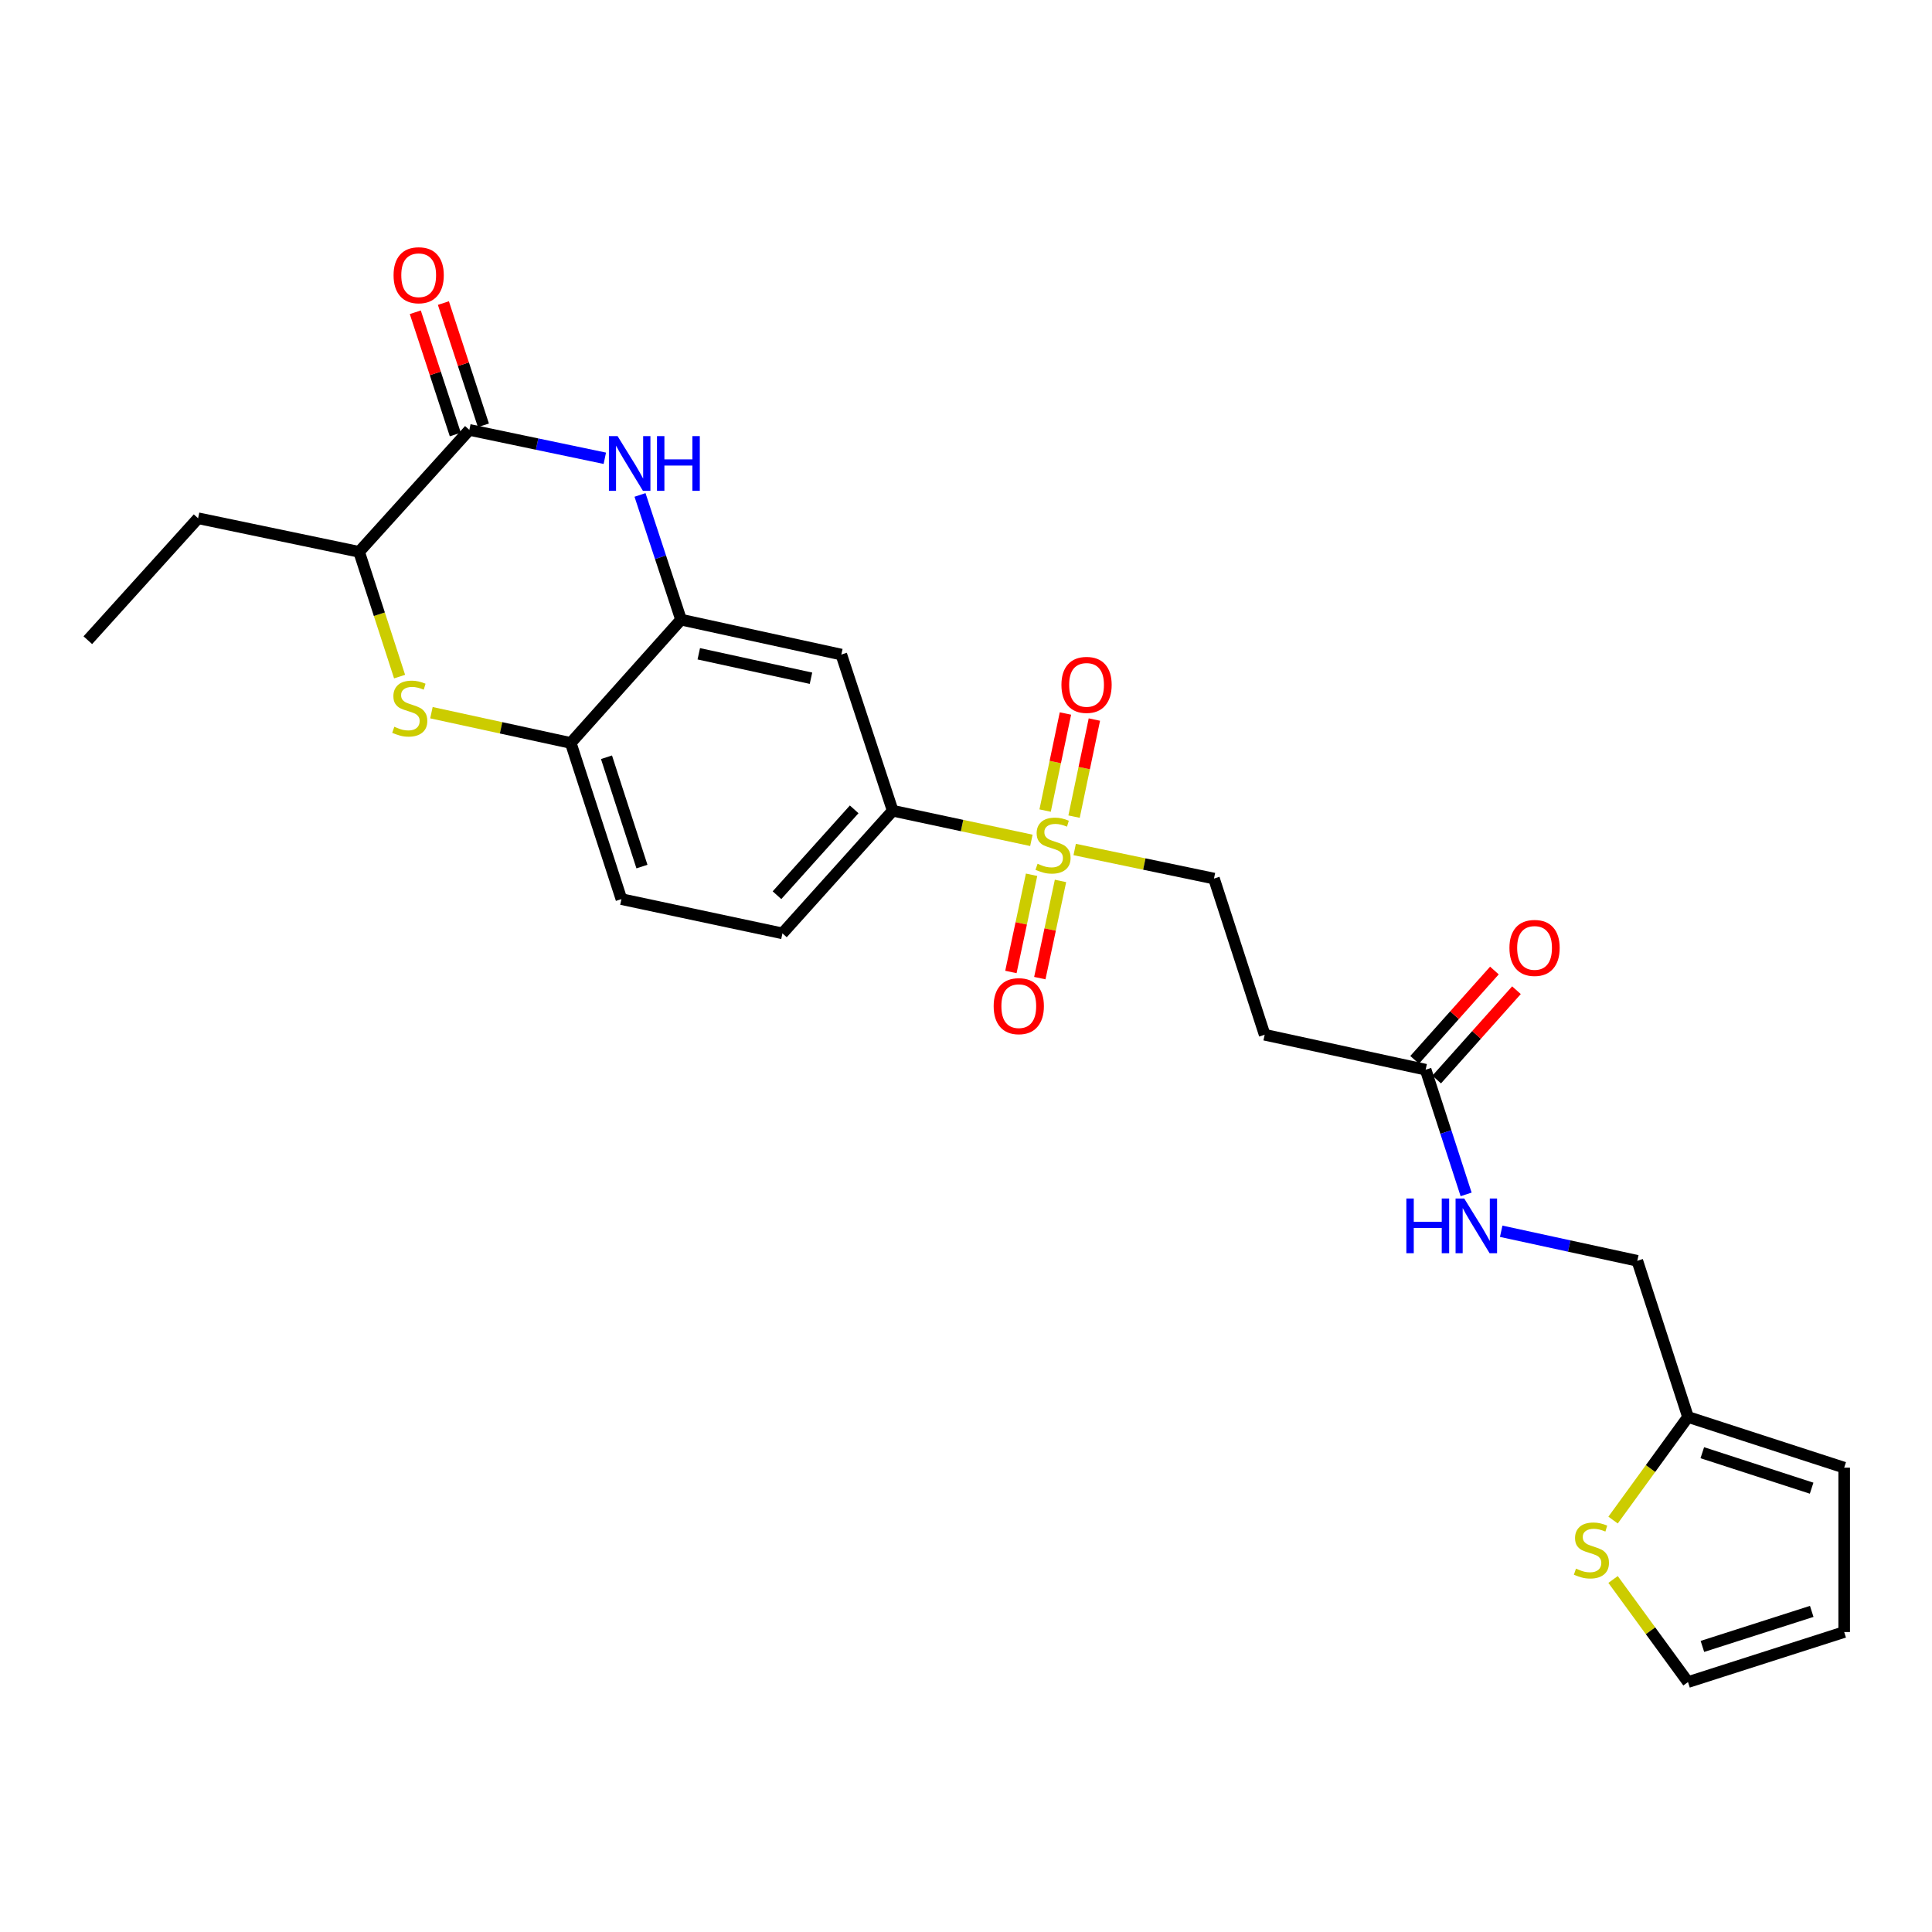 <?xml version='1.0' encoding='iso-8859-1'?>
<svg version='1.1' baseProfile='full'
              xmlns='http://www.w3.org/2000/svg'
                      xmlns:rdkit='http://www.rdkit.org/xml'
                      xmlns:xlink='http://www.w3.org/1999/xlink'
                  xml:space='preserve'
width='1000px' height='1000px' viewBox='0 0 1000 1000'>
<!-- END OF HEADER -->
<rect style='opacity:1.0;fill:#FFFFFF;stroke:none' width='1000' height='1000' x='0' y='0'> </rect>
<path class='bond-4' d='M 533.844,434.966 L 497.953,427.299' style='fill:none;fill-rule:evenodd;stroke:#CCCC00;stroke-width:6px;stroke-linecap:butt;stroke-linejoin:miter;stroke-opacity:1' />
<path class='bond-4' d='M 497.953,427.299 L 462.062,419.632' style='fill:none;fill-rule:evenodd;stroke:#000000;stroke-width:6px;stroke-linecap:butt;stroke-linejoin:miter;stroke-opacity:1' />
<path class='bond-9' d='M 556.253,439.698 L 592.302,447.223' style='fill:none;fill-rule:evenodd;stroke:#CCCC00;stroke-width:6px;stroke-linecap:butt;stroke-linejoin:miter;stroke-opacity:1' />
<path class='bond-9' d='M 592.302,447.223 L 628.352,454.747' style='fill:none;fill-rule:evenodd;stroke:#000000;stroke-width:6px;stroke-linecap:butt;stroke-linejoin:miter;stroke-opacity:1' />
<path class='bond-13' d='M 533.943,452.777 L 528.591,477.935' style='fill:none;fill-rule:evenodd;stroke:#CCCC00;stroke-width:6px;stroke-linecap:butt;stroke-linejoin:miter;stroke-opacity:1' />
<path class='bond-13' d='M 528.591,477.935 L 523.24,503.092' style='fill:none;fill-rule:evenodd;stroke:#FF0000;stroke-width:6px;stroke-linecap:butt;stroke-linejoin:miter;stroke-opacity:1' />
<path class='bond-13' d='M 548.912,455.961 L 543.561,481.119' style='fill:none;fill-rule:evenodd;stroke:#CCCC00;stroke-width:6px;stroke-linecap:butt;stroke-linejoin:miter;stroke-opacity:1' />
<path class='bond-13' d='M 543.561,481.119 L 538.209,506.276' style='fill:none;fill-rule:evenodd;stroke:#FF0000;stroke-width:6px;stroke-linecap:butt;stroke-linejoin:miter;stroke-opacity:1' />
<path class='bond-14' d='M 555.933,422.688 L 561.189,397.564' style='fill:none;fill-rule:evenodd;stroke:#CCCC00;stroke-width:6px;stroke-linecap:butt;stroke-linejoin:miter;stroke-opacity:1' />
<path class='bond-14' d='M 561.189,397.564 L 566.445,372.441' style='fill:none;fill-rule:evenodd;stroke:#FF0000;stroke-width:6px;stroke-linecap:butt;stroke-linejoin:miter;stroke-opacity:1' />
<path class='bond-14' d='M 540.953,419.554 L 546.209,394.43' style='fill:none;fill-rule:evenodd;stroke:#CCCC00;stroke-width:6px;stroke-linecap:butt;stroke-linejoin:miter;stroke-opacity:1' />
<path class='bond-14' d='M 546.209,394.43 L 551.465,369.307' style='fill:none;fill-rule:evenodd;stroke:#FF0000;stroke-width:6px;stroke-linecap:butt;stroke-linejoin:miter;stroke-opacity:1' />
<path class='bond-0' d='M 331.271,256.179 L 341.886,288.456' style='fill:none;fill-rule:evenodd;stroke:#0000FF;stroke-width:6px;stroke-linecap:butt;stroke-linejoin:miter;stroke-opacity:1' />
<path class='bond-0' d='M 341.886,288.456 L 352.501,320.732' style='fill:none;fill-rule:evenodd;stroke:#000000;stroke-width:6px;stroke-linecap:butt;stroke-linejoin:miter;stroke-opacity:1' />
<path class='bond-1' d='M 313.055,237.2 L 277.997,229.86' style='fill:none;fill-rule:evenodd;stroke:#0000FF;stroke-width:6px;stroke-linecap:butt;stroke-linejoin:miter;stroke-opacity:1' />
<path class='bond-1' d='M 277.997,229.86 L 242.939,222.521' style='fill:none;fill-rule:evenodd;stroke:#000000;stroke-width:6px;stroke-linecap:butt;stroke-linejoin:miter;stroke-opacity:1' />
<path class='bond-15' d='M 250.212,220.141 L 239.857,188.503' style='fill:none;fill-rule:evenodd;stroke:#000000;stroke-width:6px;stroke-linecap:butt;stroke-linejoin:miter;stroke-opacity:1' />
<path class='bond-15' d='M 239.857,188.503 L 229.503,156.866' style='fill:none;fill-rule:evenodd;stroke:#FF0000;stroke-width:6px;stroke-linecap:butt;stroke-linejoin:miter;stroke-opacity:1' />
<path class='bond-15' d='M 235.667,224.901 L 225.312,193.264' style='fill:none;fill-rule:evenodd;stroke:#000000;stroke-width:6px;stroke-linecap:butt;stroke-linejoin:miter;stroke-opacity:1' />
<path class='bond-15' d='M 225.312,193.264 L 214.958,161.626' style='fill:none;fill-rule:evenodd;stroke:#FF0000;stroke-width:6px;stroke-linecap:butt;stroke-linejoin:miter;stroke-opacity:1' />
<path class='bond-27' d='M 242.939,222.521 L 185.871,285.626' style='fill:none;fill-rule:evenodd;stroke:#000000;stroke-width:6px;stroke-linecap:butt;stroke-linejoin:miter;stroke-opacity:1' />
<path class='bond-2' d='M 223.304,368.885 L 259.364,376.718' style='fill:none;fill-rule:evenodd;stroke:#CCCC00;stroke-width:6px;stroke-linecap:butt;stroke-linejoin:miter;stroke-opacity:1' />
<path class='bond-2' d='M 259.364,376.718 L 295.424,384.551' style='fill:none;fill-rule:evenodd;stroke:#000000;stroke-width:6px;stroke-linecap:butt;stroke-linejoin:miter;stroke-opacity:1' />
<path class='bond-7' d='M 206.823,350.205 L 196.347,317.916' style='fill:none;fill-rule:evenodd;stroke:#CCCC00;stroke-width:6px;stroke-linecap:butt;stroke-linejoin:miter;stroke-opacity:1' />
<path class='bond-7' d='M 196.347,317.916 L 185.871,285.626' style='fill:none;fill-rule:evenodd;stroke:#000000;stroke-width:6px;stroke-linecap:butt;stroke-linejoin:miter;stroke-opacity:1' />
<path class='bond-3' d='M 352.501,320.732 L 435.467,338.808' style='fill:none;fill-rule:evenodd;stroke:#000000;stroke-width:6px;stroke-linecap:butt;stroke-linejoin:miter;stroke-opacity:1' />
<path class='bond-3' d='M 361.688,338.397 L 419.764,351.05' style='fill:none;fill-rule:evenodd;stroke:#000000;stroke-width:6px;stroke-linecap:butt;stroke-linejoin:miter;stroke-opacity:1' />
<path class='bond-26' d='M 352.501,320.732 L 295.424,384.551' style='fill:none;fill-rule:evenodd;stroke:#000000;stroke-width:6px;stroke-linecap:butt;stroke-linejoin:miter;stroke-opacity:1' />
<path class='bond-6' d='M 462.062,419.632 L 435.467,338.808' style='fill:none;fill-rule:evenodd;stroke:#000000;stroke-width:6px;stroke-linecap:butt;stroke-linejoin:miter;stroke-opacity:1' />
<path class='bond-20' d='M 462.062,419.632 L 404.986,483.111' style='fill:none;fill-rule:evenodd;stroke:#000000;stroke-width:6px;stroke-linecap:butt;stroke-linejoin:miter;stroke-opacity:1' />
<path class='bond-20' d='M 442.121,418.921 L 402.167,463.356' style='fill:none;fill-rule:evenodd;stroke:#000000;stroke-width:6px;stroke-linecap:butt;stroke-linejoin:miter;stroke-opacity:1' />
<path class='bond-5' d='M 295.424,384.551 L 321.646,465.383' style='fill:none;fill-rule:evenodd;stroke:#000000;stroke-width:6px;stroke-linecap:butt;stroke-linejoin:miter;stroke-opacity:1' />
<path class='bond-5' d='M 313.915,391.954 L 332.27,448.536' style='fill:none;fill-rule:evenodd;stroke:#000000;stroke-width:6px;stroke-linecap:butt;stroke-linejoin:miter;stroke-opacity:1' />
<path class='bond-24' d='M 185.871,285.626 L 102.531,268.247' style='fill:none;fill-rule:evenodd;stroke:#000000;stroke-width:6px;stroke-linecap:butt;stroke-linejoin:miter;stroke-opacity:1' />
<path class='bond-8' d='M 737.913,553.672 L 654.59,535.587' style='fill:none;fill-rule:evenodd;stroke:#000000;stroke-width:6px;stroke-linecap:butt;stroke-linejoin:miter;stroke-opacity:1' />
<path class='bond-16' d='M 737.913,553.672 L 748.386,585.946' style='fill:none;fill-rule:evenodd;stroke:#000000;stroke-width:6px;stroke-linecap:butt;stroke-linejoin:miter;stroke-opacity:1' />
<path class='bond-16' d='M 748.386,585.946 L 758.859,618.219' style='fill:none;fill-rule:evenodd;stroke:#0000FF;stroke-width:6px;stroke-linecap:butt;stroke-linejoin:miter;stroke-opacity:1' />
<path class='bond-22' d='M 743.621,558.769 L 764.27,535.65' style='fill:none;fill-rule:evenodd;stroke:#000000;stroke-width:6px;stroke-linecap:butt;stroke-linejoin:miter;stroke-opacity:1' />
<path class='bond-22' d='M 764.27,535.65 L 784.919,512.532' style='fill:none;fill-rule:evenodd;stroke:#FF0000;stroke-width:6px;stroke-linecap:butt;stroke-linejoin:miter;stroke-opacity:1' />
<path class='bond-22' d='M 732.206,548.574 L 752.855,525.456' style='fill:none;fill-rule:evenodd;stroke:#000000;stroke-width:6px;stroke-linecap:butt;stroke-linejoin:miter;stroke-opacity:1' />
<path class='bond-22' d='M 752.855,525.456 L 773.504,502.337' style='fill:none;fill-rule:evenodd;stroke:#FF0000;stroke-width:6px;stroke-linecap:butt;stroke-linejoin:miter;stroke-opacity:1' />
<path class='bond-10' d='M 628.352,454.747 L 654.59,535.587' style='fill:none;fill-rule:evenodd;stroke:#000000;stroke-width:6px;stroke-linecap:butt;stroke-linejoin:miter;stroke-opacity:1' />
<path class='bond-11' d='M 834.925,786.787 L 854.315,760.108' style='fill:none;fill-rule:evenodd;stroke:#CCCC00;stroke-width:6px;stroke-linecap:butt;stroke-linejoin:miter;stroke-opacity:1' />
<path class='bond-11' d='M 854.315,760.108 L 873.705,733.429' style='fill:none;fill-rule:evenodd;stroke:#000000;stroke-width:6px;stroke-linecap:butt;stroke-linejoin:miter;stroke-opacity:1' />
<path class='bond-17' d='M 834.918,817.537 L 854.311,844.089' style='fill:none;fill-rule:evenodd;stroke:#CCCC00;stroke-width:6px;stroke-linecap:butt;stroke-linejoin:miter;stroke-opacity:1' />
<path class='bond-17' d='M 854.311,844.089 L 873.705,870.64' style='fill:none;fill-rule:evenodd;stroke:#000000;stroke-width:6px;stroke-linecap:butt;stroke-linejoin:miter;stroke-opacity:1' />
<path class='bond-12' d='M 873.705,733.429 L 847.467,652.588' style='fill:none;fill-rule:evenodd;stroke:#000000;stroke-width:6px;stroke-linecap:butt;stroke-linejoin:miter;stroke-opacity:1' />
<path class='bond-18' d='M 873.705,733.429 L 954.545,759.659' style='fill:none;fill-rule:evenodd;stroke:#000000;stroke-width:6px;stroke-linecap:butt;stroke-linejoin:miter;stroke-opacity:1' />
<path class='bond-18' d='M 881.108,751.921 L 937.696,770.282' style='fill:none;fill-rule:evenodd;stroke:#000000;stroke-width:6px;stroke-linecap:butt;stroke-linejoin:miter;stroke-opacity:1' />
<path class='bond-23' d='M 777.015,637.297 L 812.241,644.943' style='fill:none;fill-rule:evenodd;stroke:#0000FF;stroke-width:6px;stroke-linecap:butt;stroke-linejoin:miter;stroke-opacity:1' />
<path class='bond-23' d='M 812.241,644.943 L 847.467,652.588' style='fill:none;fill-rule:evenodd;stroke:#000000;stroke-width:6px;stroke-linecap:butt;stroke-linejoin:miter;stroke-opacity:1' />
<path class='bond-28' d='M 873.705,870.64 L 954.545,844.742' style='fill:none;fill-rule:evenodd;stroke:#000000;stroke-width:6px;stroke-linecap:butt;stroke-linejoin:miter;stroke-opacity:1' />
<path class='bond-28' d='M 881.162,852.181 L 937.75,834.052' style='fill:none;fill-rule:evenodd;stroke:#000000;stroke-width:6px;stroke-linecap:butt;stroke-linejoin:miter;stroke-opacity:1' />
<path class='bond-21' d='M 954.545,759.659 L 954.545,844.742' style='fill:none;fill-rule:evenodd;stroke:#000000;stroke-width:6px;stroke-linecap:butt;stroke-linejoin:miter;stroke-opacity:1' />
<path class='bond-19' d='M 321.646,465.383 L 404.986,483.111' style='fill:none;fill-rule:evenodd;stroke:#000000;stroke-width:6px;stroke-linecap:butt;stroke-linejoin:miter;stroke-opacity:1' />
<path class='bond-25' d='M 102.531,268.247 L 45.455,331.369' style='fill:none;fill-rule:evenodd;stroke:#000000;stroke-width:6px;stroke-linecap:butt;stroke-linejoin:miter;stroke-opacity:1' />
<path  class='atom-0' d='M 537.046 447.079
Q 537.366 447.199, 538.686 447.759
Q 540.006 448.319, 541.446 448.679
Q 542.926 448.999, 544.366 448.999
Q 547.046 448.999, 548.606 447.719
Q 550.166 446.399, 550.166 444.119
Q 550.166 442.559, 549.366 441.599
Q 548.606 440.639, 547.406 440.119
Q 546.206 439.599, 544.206 438.999
Q 541.686 438.239, 540.166 437.519
Q 538.686 436.799, 537.606 435.279
Q 536.566 433.759, 536.566 431.199
Q 536.566 427.639, 538.966 425.439
Q 541.406 423.239, 546.206 423.239
Q 549.486 423.239, 553.206 424.799
L 552.286 427.879
Q 548.886 426.479, 546.326 426.479
Q 543.566 426.479, 542.046 427.639
Q 540.526 428.759, 540.566 430.719
Q 540.566 432.239, 541.326 433.159
Q 542.126 434.079, 543.246 434.599
Q 544.406 435.119, 546.326 435.719
Q 548.886 436.519, 550.406 437.319
Q 551.926 438.119, 553.006 439.759
Q 554.126 441.359, 554.126 444.119
Q 554.126 448.039, 551.486 450.159
Q 548.886 452.239, 544.526 452.239
Q 542.006 452.239, 540.086 451.679
Q 538.206 451.159, 535.966 450.239
L 537.046 447.079
' fill='#CCCC00'/>
<path  class='atom-1' d='M 319.654 225.732
L 328.934 240.732
Q 329.854 242.212, 331.334 244.892
Q 332.814 247.572, 332.894 247.732
L 332.894 225.732
L 336.654 225.732
L 336.654 254.052
L 332.774 254.052
L 322.814 237.652
Q 321.654 235.732, 320.414 233.532
Q 319.214 231.332, 318.854 230.652
L 318.854 254.052
L 315.174 254.052
L 315.174 225.732
L 319.654 225.732
' fill='#0000FF'/>
<path  class='atom-1' d='M 340.054 225.732
L 343.894 225.732
L 343.894 237.772
L 358.374 237.772
L 358.374 225.732
L 362.214 225.732
L 362.214 254.052
L 358.374 254.052
L 358.374 240.972
L 343.894 240.972
L 343.894 254.052
L 340.054 254.052
L 340.054 225.732
' fill='#0000FF'/>
<path  class='atom-3' d='M 204.093 376.169
Q 204.413 376.289, 205.733 376.849
Q 207.053 377.409, 208.493 377.769
Q 209.973 378.089, 211.413 378.089
Q 214.093 378.089, 215.653 376.809
Q 217.213 375.489, 217.213 373.209
Q 217.213 371.649, 216.413 370.689
Q 215.653 369.729, 214.453 369.209
Q 213.253 368.689, 211.253 368.089
Q 208.733 367.329, 207.213 366.609
Q 205.733 365.889, 204.653 364.369
Q 203.613 362.849, 203.613 360.289
Q 203.613 356.729, 206.013 354.529
Q 208.453 352.329, 213.253 352.329
Q 216.533 352.329, 220.253 353.889
L 219.333 356.969
Q 215.933 355.569, 213.373 355.569
Q 210.613 355.569, 209.093 356.729
Q 207.573 357.849, 207.613 359.809
Q 207.613 361.329, 208.373 362.249
Q 209.173 363.169, 210.293 363.689
Q 211.453 364.209, 213.373 364.809
Q 215.933 365.609, 217.453 366.409
Q 218.973 367.209, 220.053 368.849
Q 221.173 370.449, 221.173 373.209
Q 221.173 377.129, 218.533 379.249
Q 215.933 381.329, 211.573 381.329
Q 209.053 381.329, 207.133 380.769
Q 205.253 380.249, 203.013 379.329
L 204.093 376.169
' fill='#CCCC00'/>
<path  class='atom-12' d='M 815.719 811.925
Q 816.039 812.045, 817.359 812.605
Q 818.679 813.165, 820.119 813.525
Q 821.599 813.845, 823.039 813.845
Q 825.719 813.845, 827.279 812.565
Q 828.839 811.245, 828.839 808.965
Q 828.839 807.405, 828.039 806.445
Q 827.279 805.485, 826.079 804.965
Q 824.879 804.445, 822.879 803.845
Q 820.359 803.085, 818.839 802.365
Q 817.359 801.645, 816.279 800.125
Q 815.239 798.605, 815.239 796.045
Q 815.239 792.485, 817.639 790.285
Q 820.079 788.085, 824.879 788.085
Q 828.159 788.085, 831.879 789.645
L 830.959 792.725
Q 827.559 791.325, 824.999 791.325
Q 822.239 791.325, 820.719 792.485
Q 819.199 793.605, 819.239 795.565
Q 819.239 797.085, 819.999 798.005
Q 820.799 798.925, 821.919 799.445
Q 823.079 799.965, 824.999 800.565
Q 827.559 801.365, 829.079 802.165
Q 830.599 802.965, 831.679 804.605
Q 832.799 806.205, 832.799 808.965
Q 832.799 812.885, 830.159 815.005
Q 827.559 817.085, 823.199 817.085
Q 820.679 817.085, 818.759 816.525
Q 816.879 816.005, 814.639 815.085
L 815.719 811.925
' fill='#CCCC00'/>
<path  class='atom-14' d='M 514.318 520.78
Q 514.318 513.98, 517.678 510.18
Q 521.038 506.38, 527.318 506.38
Q 533.598 506.38, 536.958 510.18
Q 540.318 513.98, 540.318 520.78
Q 540.318 527.66, 536.918 531.58
Q 533.518 535.46, 527.318 535.46
Q 521.078 535.46, 517.678 531.58
Q 514.318 527.7, 514.318 520.78
M 527.318 532.26
Q 531.638 532.26, 533.958 529.38
Q 536.318 526.46, 536.318 520.78
Q 536.318 515.22, 533.958 512.42
Q 531.638 509.58, 527.318 509.58
Q 522.998 509.58, 520.638 512.38
Q 518.318 515.18, 518.318 520.78
Q 518.318 526.5, 520.638 529.38
Q 522.998 532.26, 527.318 532.26
' fill='#FF0000'/>
<path  class='atom-15' d='M 549.399 354.49
Q 549.399 347.69, 552.759 343.89
Q 556.119 340.09, 562.399 340.09
Q 568.679 340.09, 572.039 343.89
Q 575.399 347.69, 575.399 354.49
Q 575.399 361.37, 571.999 365.29
Q 568.599 369.17, 562.399 369.17
Q 556.159 369.17, 552.759 365.29
Q 549.399 361.41, 549.399 354.49
M 562.399 365.97
Q 566.719 365.97, 569.039 363.09
Q 571.399 360.17, 571.399 354.49
Q 571.399 348.93, 569.039 346.13
Q 566.719 343.29, 562.399 343.29
Q 558.079 343.29, 555.719 346.09
Q 553.399 348.89, 553.399 354.49
Q 553.399 360.21, 555.719 363.09
Q 558.079 365.97, 562.399 365.97
' fill='#FF0000'/>
<path  class='atom-16' d='M 203.709 142.458
Q 203.709 135.658, 207.069 131.858
Q 210.429 128.058, 216.709 128.058
Q 222.989 128.058, 226.349 131.858
Q 229.709 135.658, 229.709 142.458
Q 229.709 149.338, 226.309 153.258
Q 222.909 157.138, 216.709 157.138
Q 210.469 157.138, 207.069 153.258
Q 203.709 149.378, 203.709 142.458
M 216.709 153.938
Q 221.029 153.938, 223.349 151.058
Q 225.709 148.138, 225.709 142.458
Q 225.709 136.898, 223.349 134.098
Q 221.029 131.258, 216.709 131.258
Q 212.389 131.258, 210.029 134.058
Q 207.709 136.858, 207.709 142.458
Q 207.709 148.178, 210.029 151.058
Q 212.389 153.938, 216.709 153.938
' fill='#FF0000'/>
<path  class='atom-17' d='M 727.923 620.344
L 731.763 620.344
L 731.763 632.384
L 746.243 632.384
L 746.243 620.344
L 750.083 620.344
L 750.083 648.664
L 746.243 648.664
L 746.243 635.584
L 731.763 635.584
L 731.763 648.664
L 727.923 648.664
L 727.923 620.344
' fill='#0000FF'/>
<path  class='atom-17' d='M 757.883 620.344
L 767.163 635.344
Q 768.083 636.824, 769.563 639.504
Q 771.043 642.184, 771.123 642.344
L 771.123 620.344
L 774.883 620.344
L 774.883 648.664
L 771.003 648.664
L 761.043 632.264
Q 759.883 630.344, 758.643 628.144
Q 757.443 625.944, 757.083 625.264
L 757.083 648.664
L 753.403 648.664
L 753.403 620.344
L 757.883 620.344
' fill='#0000FF'/>
<path  class='atom-23' d='M 781.284 490.639
Q 781.284 483.839, 784.644 480.039
Q 788.004 476.239, 794.284 476.239
Q 800.564 476.239, 803.924 480.039
Q 807.284 483.839, 807.284 490.639
Q 807.284 497.519, 803.884 501.439
Q 800.484 505.319, 794.284 505.319
Q 788.044 505.319, 784.644 501.439
Q 781.284 497.559, 781.284 490.639
M 794.284 502.119
Q 798.604 502.119, 800.924 499.239
Q 803.284 496.319, 803.284 490.639
Q 803.284 485.079, 800.924 482.279
Q 798.604 479.439, 794.284 479.439
Q 789.964 479.439, 787.604 482.239
Q 785.284 485.039, 785.284 490.639
Q 785.284 496.359, 787.604 499.239
Q 789.964 502.119, 794.284 502.119
' fill='#FF0000'/>
</svg>
